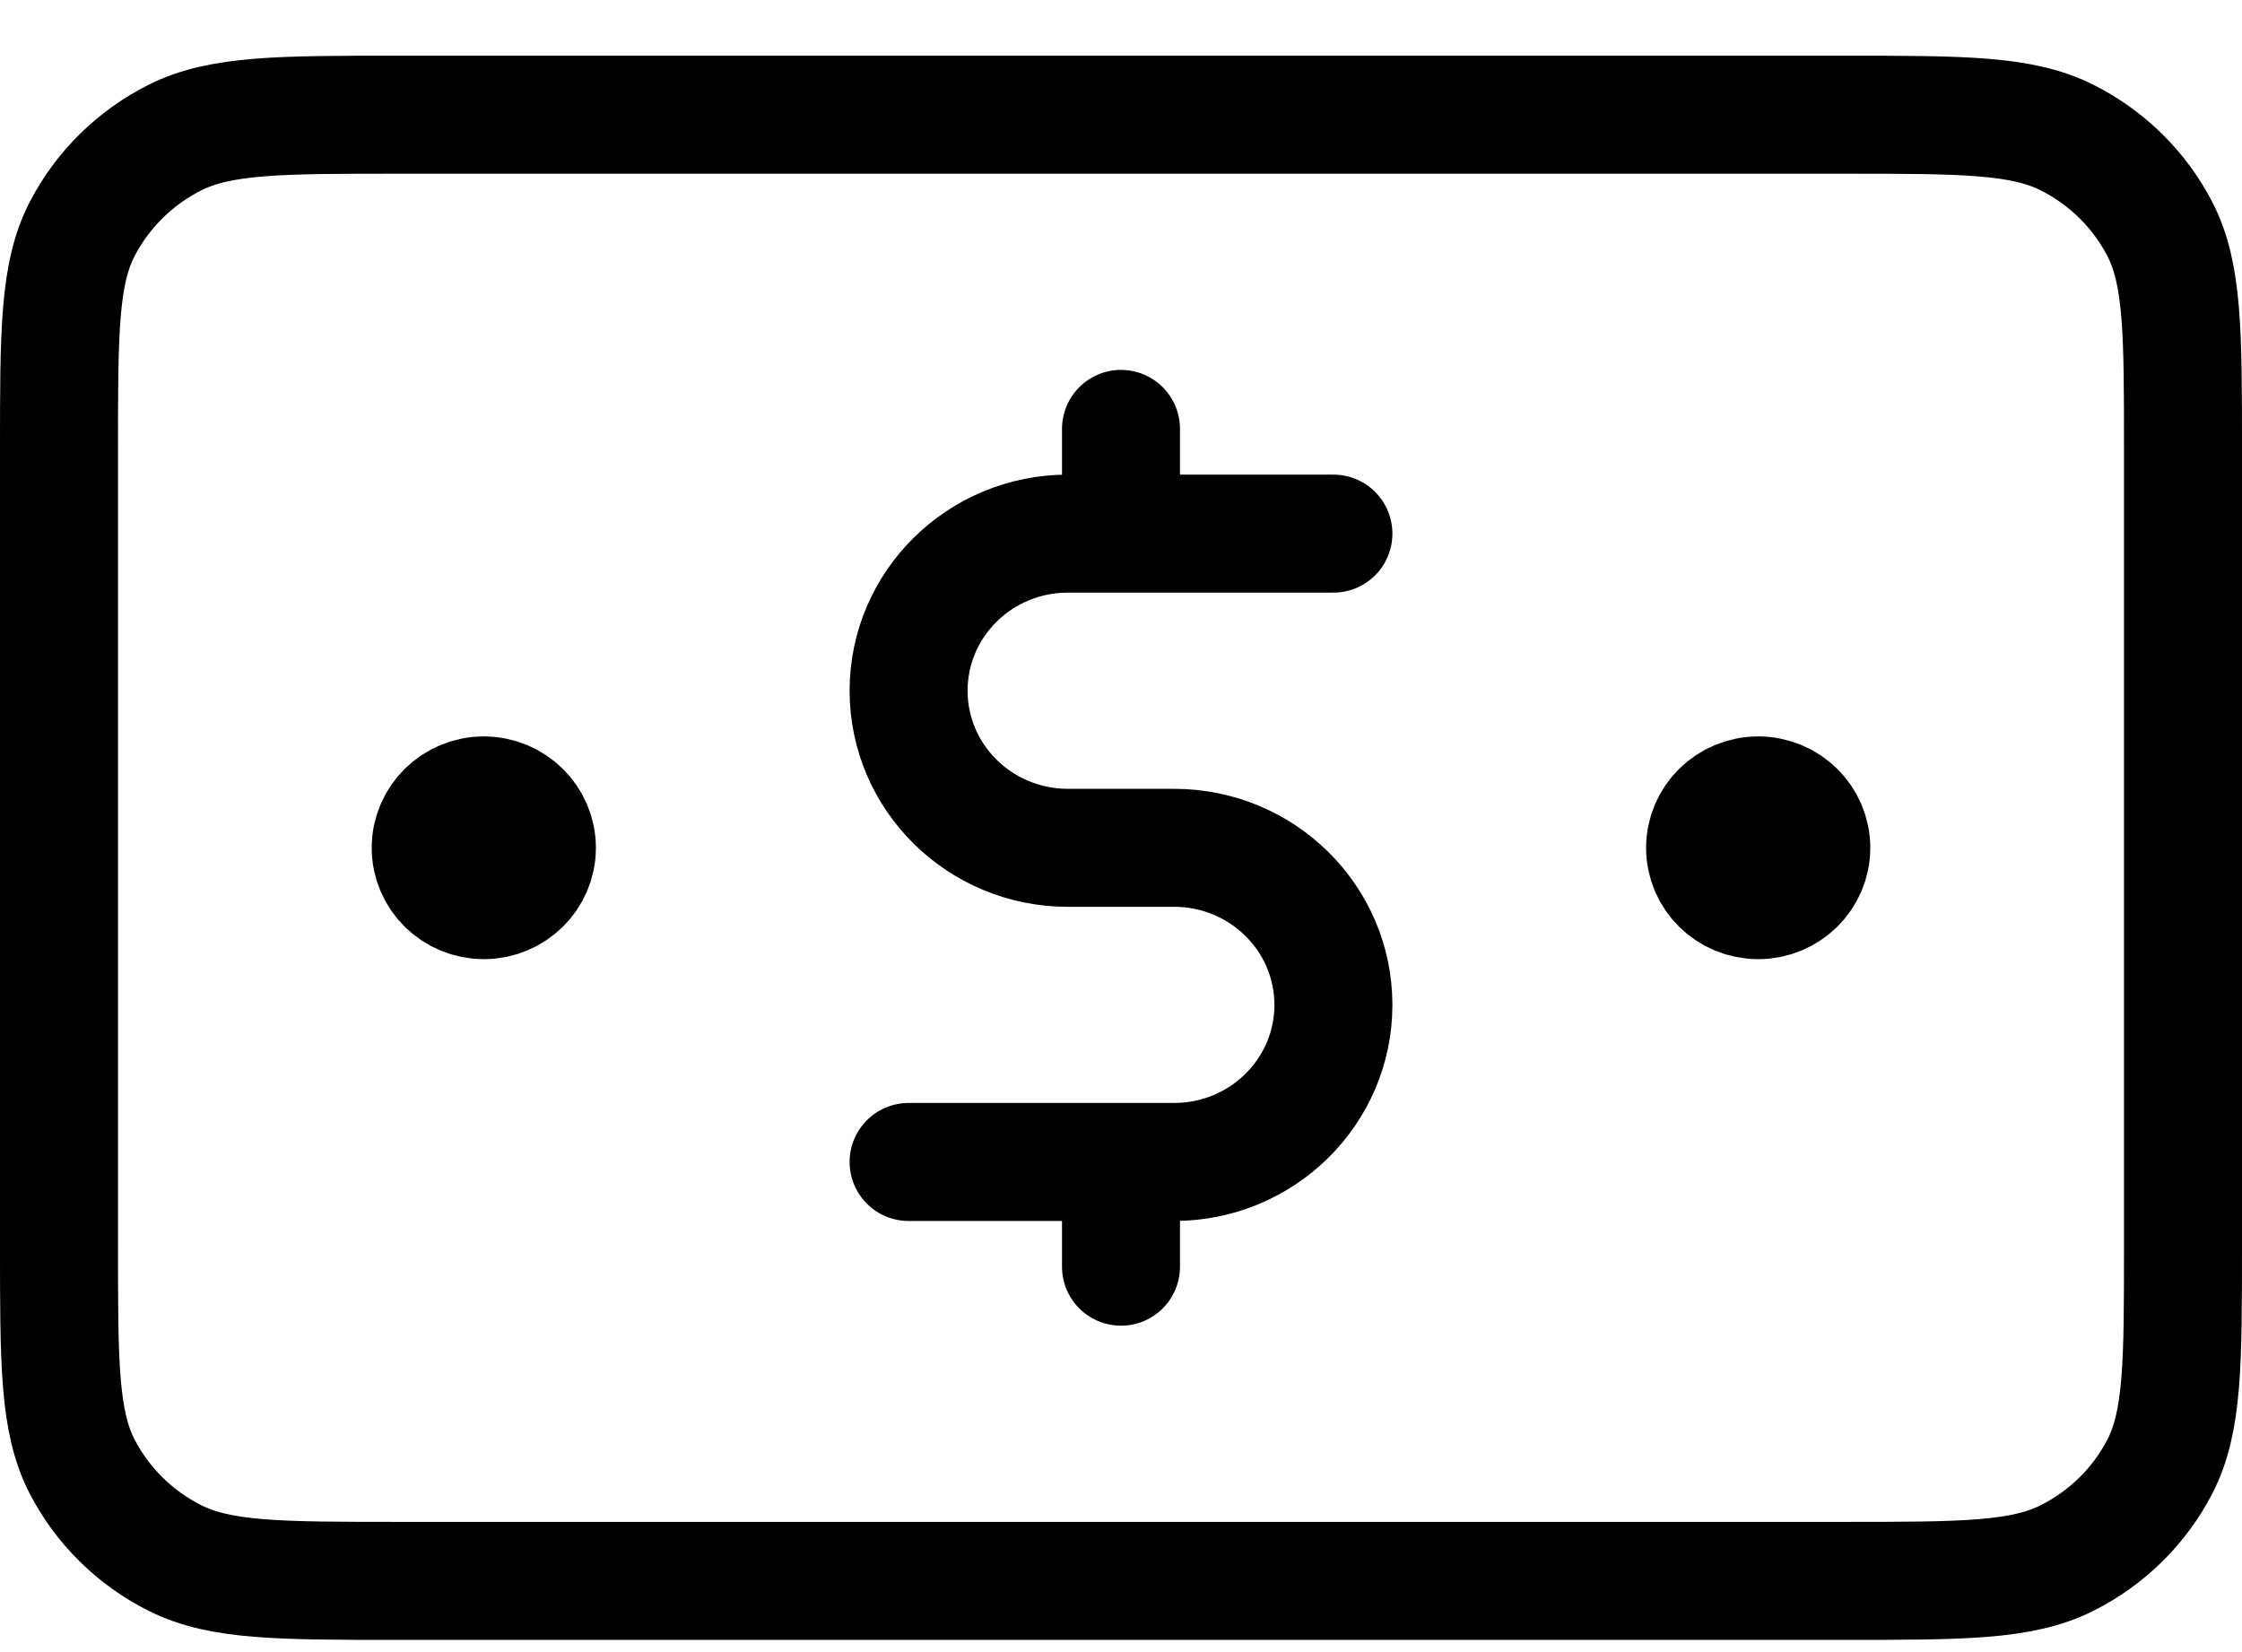 <svg width="38" height="28" viewBox="0 0 38 28" fill="none" xmlns="http://www.w3.org/2000/svg">
<path d="M22.6 9.044H18.1C16.609 9.044 15.4 10.236 15.4 11.706C15.4 13.177 16.609 14.369 18.1 14.369H19.9C21.391 14.369 22.6 15.561 22.6 17.031C22.6 18.501 21.391 19.693 19.9 19.693H15.4M19 7.269V9.044M19 19.693V21.468M29.8 14.369H29.818M8.2 14.369H8.218M1 7.624L1 21.113C1 23.101 1 24.095 1.392 24.855C1.738 25.523 2.288 26.066 2.966 26.406C3.736 26.793 4.744 26.793 6.76 26.793L31.24 26.793C33.256 26.793 34.264 26.793 35.034 26.406C35.712 26.066 36.263 25.523 36.608 24.855C37 24.095 37 23.101 37 21.113V7.624C37 5.636 37 4.642 36.608 3.883C36.263 3.215 35.712 2.672 35.034 2.331C34.264 1.944 33.256 1.944 31.24 1.944L6.76 1.944C4.744 1.944 3.736 1.944 2.966 2.331C2.288 2.672 1.738 3.215 1.392 3.883C1 4.642 1 5.636 1 7.624ZM30.7 14.369C30.7 14.859 30.297 15.256 29.8 15.256C29.303 15.256 28.9 14.859 28.9 14.369C28.9 13.879 29.303 13.481 29.8 13.481C30.297 13.481 30.7 13.879 30.7 14.369ZM9.1 14.369C9.1 14.859 8.697 15.256 8.2 15.256C7.703 15.256 7.3 14.859 7.3 14.369C7.3 13.879 7.703 13.481 8.2 13.481C8.697 13.481 9.1 13.879 9.1 14.369Z" stroke="black" stroke-width="2" stroke-linecap="round" stroke-linejoin="round"/>
</svg>
